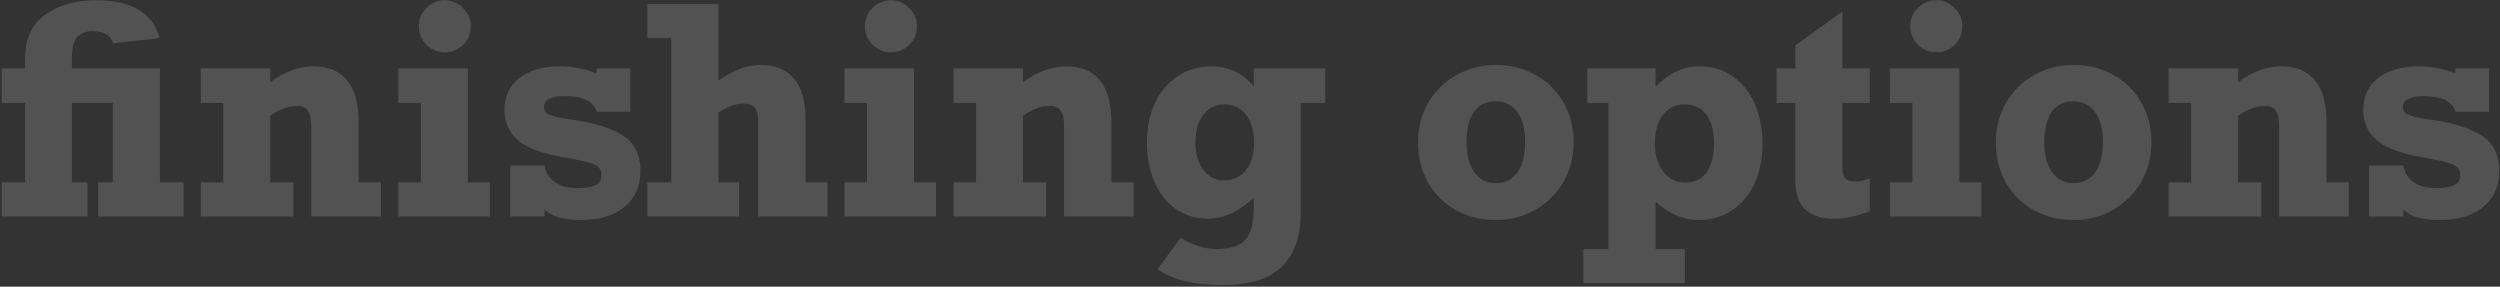 <svg width="1282" height="147" viewBox="0 0 1282 147" fill="none" xmlns="http://www.w3.org/2000/svg">
<rect x="0" y="0" width="1282" height="147" fill="#333333" stroke="none"/>
<path d="M12.838 35.049V30.352C12.838 20.09 16.259 12.502 23.1 7.588C29.989 2.626 38.757 0.145 49.404 0.145C58.413 0.145 65.64 1.783 71.084 5.059C76.576 8.286 80.165 13.104 81.852 19.512L58.004 22.186C56.703 18.042 53.21 15.971 47.525 15.971C44.249 15.971 41.648 16.934 39.721 18.861C37.794 20.788 36.83 24.667 36.83 30.496V35.049H81.996V93.512H94.137V111H50.344V93.512H57.859V52.826H36.83V93.512H44.852V111H0.914V93.512H12.838V52.826H0.914V35.049H12.838ZM183.891 62.582V93.512H195.309V111H159.609V64.533C159.609 60.968 159.055 58.391 157.947 56.801C156.887 55.163 155.081 54.344 152.527 54.344C147.902 54.344 143.253 56.006 138.58 59.33V93.512H150.432V111H102.953V93.512H114.516V52.826H102.953V35.049H138.58V42.203C145.807 36.759 153.226 34.037 160.838 34.037C168.402 34.037 174.135 36.446 178.037 41.264C181.939 46.033 183.891 53.139 183.891 62.582ZM241.414 13.441C241.414 17.296 240.089 20.499 237.439 23.053C234.838 25.558 231.73 26.811 228.117 26.811C224.456 26.811 221.3 25.51 218.65 22.908C216.049 20.259 214.748 17.103 214.748 13.441C214.748 9.828 216.049 6.721 218.65 4.119C221.3 1.469 224.456 0.145 228.117 0.145C231.73 0.145 234.838 1.469 237.439 4.119C240.089 6.721 241.414 9.828 241.414 13.441ZM251.17 93.512V111H204.27V93.512H215.832V52.826H204.27V35.049H239.896V93.512H251.17ZM305.947 37.723V35.049H323.219V57.307H305.947C304.454 51.959 298.913 49.285 289.326 49.285C282.437 49.285 278.992 51.212 278.992 55.066C278.992 56.753 279.908 58.005 281.738 58.824C283.569 59.643 286.243 60.318 289.76 60.848C299.636 62.1 307.417 63.907 313.102 66.268C318.786 68.58 322.761 71.471 325.025 74.939C327.29 78.36 328.422 82.527 328.422 87.441C328.422 95.439 325.676 101.678 320.184 106.158C314.74 110.59 307.32 112.807 297.926 112.807C288.772 112.807 282.557 110.976 279.281 107.314V111H261.648V84.84H279.281C279.763 88.453 281.497 91.296 284.484 93.367C287.52 95.439 291.253 96.475 295.686 96.475C300.021 96.475 303.225 95.993 305.297 95.029C307.368 94.018 308.404 92.283 308.404 89.826C308.404 88.14 307.971 86.839 307.104 85.924C306.236 84.96 304.55 84.117 302.045 83.394C299.588 82.672 295.806 81.853 290.699 80.938C279.329 79.155 271.139 76.288 266.129 72.338C261.167 68.339 258.686 62.967 258.686 56.223C258.686 49.333 261.263 43.913 266.418 39.963C271.621 36.012 278.462 34.037 286.941 34.037C293.783 34.037 300.118 35.266 305.947 37.723ZM389.848 33.315C397.556 33.315 403.337 35.651 407.191 40.324C411.094 44.997 413.045 51.79 413.045 60.703V93.512H424.318V111H388.764V61.859C388.764 58.728 388.161 56.488 386.957 55.139C385.801 53.79 383.85 53.115 381.104 53.115C377.346 53.115 373.106 54.657 368.385 57.74V93.512H379.008V111H331.963V93.512H344.248V19.512H331.963V2.096H368.385V41.264C376.189 35.964 383.344 33.315 389.848 33.315ZM470.207 13.441C470.207 17.296 468.882 20.499 466.232 23.053C463.631 25.558 460.523 26.811 456.91 26.811C453.249 26.811 450.093 25.51 447.443 22.908C444.842 20.259 443.541 17.103 443.541 13.441C443.541 9.828 444.842 6.721 447.443 4.119C450.093 1.469 453.249 0.145 456.91 0.145C460.523 0.145 463.631 1.469 466.232 4.119C468.882 6.721 470.207 9.828 470.207 13.441ZM479.963 93.512V111H433.062V93.512H444.625V52.826H433.062V35.049H468.689V93.512H479.963ZM569.934 62.582V93.512H581.352V111H545.652V64.533C545.652 60.968 545.098 58.391 543.99 56.801C542.93 55.163 541.124 54.344 538.57 54.344C533.945 54.344 529.296 56.006 524.623 59.33V93.512H536.475V111H488.996V93.512H500.559V52.826H488.996V35.049H524.623V42.203C531.85 36.759 539.269 34.037 546.881 34.037C554.445 34.037 560.178 36.446 564.08 41.264C567.982 46.033 569.934 53.139 569.934 62.582ZM642.922 44.371V35.049H679.561V52.826H666.986V109.555C666.986 121.454 663.734 130.536 657.23 136.799C650.727 143.062 640.706 146.193 627.168 146.193C612.185 146.193 601.008 143.447 593.637 137.955L605.416 121.984C611.631 125.79 617.749 127.693 623.771 127.693C628.83 127.693 632.732 126.923 635.479 125.381C638.273 123.887 640.2 121.551 641.26 118.371C642.368 115.24 642.922 111 642.922 105.652V101.533C634.924 108.615 627.168 112.156 619.652 112.156C613.438 112.156 607.921 110.518 603.104 107.242C598.334 103.918 594.648 99.293 592.047 93.367C589.445 87.441 588.145 80.648 588.145 72.988C588.145 65.473 589.518 58.752 592.264 52.826C595.058 46.9 598.984 42.3 604.043 39.023C609.102 35.699 614.738 34.037 620.953 34.037C629.962 34.037 637.285 37.482 642.922 44.371ZM627.818 92.5C632.251 92.5 635.888 90.814 638.73 87.441C641.621 84.021 643.066 79.299 643.066 73.277C643.066 67.159 641.693 62.341 638.947 58.824C636.249 55.307 632.54 53.549 627.818 53.549C623.242 53.549 619.628 55.355 616.979 58.969C614.329 62.582 613.004 67.303 613.004 73.133C613.004 78.721 614.329 83.346 616.979 87.008C619.628 90.669 623.242 92.5 627.818 92.5ZM806.965 72.988C806.965 80.552 805.182 87.369 801.617 93.439C798.052 99.51 793.234 104.255 787.164 107.676C781.094 111.096 774.421 112.807 767.146 112.807C759.438 112.807 752.549 111.096 746.479 107.676C740.408 104.255 735.663 99.51 732.242 93.439C728.87 87.369 727.184 80.552 727.184 72.988C727.184 65.473 728.918 58.704 732.387 52.682C735.904 46.66 740.721 41.938 746.84 38.518C752.958 35.049 759.727 33.315 767.146 33.315C774.71 33.315 781.527 35.049 787.598 38.518C793.668 41.938 798.413 46.66 801.834 52.682C805.255 58.704 806.965 65.473 806.965 72.988ZM767.002 93.945C771.723 93.945 775.409 92.115 778.059 88.453C780.757 84.743 782.105 79.444 782.105 72.555C782.105 66.099 780.757 61.065 778.059 57.451C775.409 53.79 771.675 51.959 766.857 51.959C761.992 51.959 758.306 53.766 755.801 57.379C753.296 60.944 752.043 66.34 752.043 73.566C752.043 79.685 753.392 84.623 756.09 88.381C758.836 92.091 762.473 93.945 767.002 93.945ZM903.801 73.856C903.801 81.275 902.476 87.947 899.826 93.873C897.176 99.751 893.346 104.376 888.336 107.748C883.374 111.12 877.641 112.807 871.137 112.807C863.139 112.807 855.744 109.651 848.951 103.34V127.693H863.982V145.182H811.951V127.693H824.814V52.826H813.975V35.049H848.951V44.516C855.648 37.53 863.139 34.037 871.426 34.037C878.122 34.037 883.904 35.796 888.77 39.312C893.684 42.781 897.417 47.527 899.971 53.549C902.524 59.571 903.801 66.34 903.801 73.856ZM864.127 93.656C868.896 93.656 872.558 91.898 875.111 88.381C877.665 84.816 878.941 79.781 878.941 73.277C878.941 67.062 877.641 62.221 875.039 58.752C872.438 55.283 868.704 53.549 863.838 53.549C859.213 53.549 855.503 55.355 852.709 58.969C849.963 62.582 848.59 67.448 848.59 73.566C848.59 79.299 850.011 84.093 852.854 87.947C855.744 91.753 859.502 93.656 864.127 93.656ZM958.795 35.049V52.826H944.775V85.996C944.775 88.357 945.233 90.139 946.148 91.344C947.064 92.5 948.774 93.078 951.279 93.078C953.351 93.078 955.856 92.548 958.795 91.488V108.326C952.291 110.88 946.173 112.156 940.439 112.156C933.839 112.156 928.877 110.494 925.553 107.17C922.277 103.798 920.639 99.052 920.639 92.934V52.826H911.027V35.049H920.639V23.27L944.775 5.926V35.049H958.795ZM1006.27 13.441C1006.27 17.296 1004.95 20.499 1002.3 23.053C999.697 25.558 996.59 26.811 992.977 26.811C989.315 26.811 986.16 25.51 983.51 22.908C980.908 20.259 979.607 17.103 979.607 13.441C979.607 9.828 980.908 6.721 983.51 4.119C986.16 1.469 989.315 0.145 992.977 0.145C996.59 0.145 999.697 1.469 1002.3 4.119C1004.95 6.721 1006.27 9.828 1006.27 13.441ZM1016.03 93.512V111H969.129V93.512H980.691V52.826H969.129V35.049H1004.76V93.512H1016.03ZM1103.25 72.988C1103.25 80.552 1101.47 87.369 1097.91 93.439C1094.34 99.51 1089.52 104.255 1083.45 107.676C1077.38 111.096 1070.71 112.807 1063.44 112.807C1055.73 112.807 1048.84 111.096 1042.77 107.676C1036.7 104.255 1031.95 99.51 1028.53 93.439C1025.16 87.369 1023.47 80.552 1023.47 72.988C1023.47 65.473 1025.21 58.704 1028.68 52.682C1032.19 46.66 1037.01 41.938 1043.13 38.518C1049.25 35.049 1056.02 33.315 1063.44 33.315C1071 33.315 1077.82 35.049 1083.89 38.518C1089.96 41.938 1094.7 46.66 1098.12 52.682C1101.54 58.704 1103.25 65.473 1103.25 72.988ZM1063.29 93.945C1068.01 93.945 1071.7 92.115 1074.35 88.453C1077.05 84.743 1078.39 79.444 1078.39 72.555C1078.39 66.099 1077.05 61.065 1074.35 57.451C1071.7 53.79 1067.96 51.959 1063.15 51.959C1058.28 51.959 1054.6 53.766 1052.09 57.379C1049.58 60.944 1048.33 66.34 1048.33 73.566C1048.33 79.685 1049.68 84.623 1052.38 88.381C1055.12 92.091 1058.76 93.945 1063.29 93.945ZM1193.01 62.582V93.512H1204.43V111H1168.73V64.533C1168.73 60.968 1168.17 58.391 1167.06 56.801C1166 55.163 1164.2 54.344 1161.64 54.344C1157.02 54.344 1152.37 56.006 1147.7 59.33V93.512H1159.55V111H1112.07V93.512H1123.63V52.826H1112.07V35.049H1147.7V42.203C1154.92 36.759 1162.34 34.037 1169.96 34.037C1177.52 34.037 1183.25 36.446 1187.15 41.264C1191.06 46.033 1193.01 53.139 1193.01 62.582ZM1259.13 37.723V35.049H1276.4V57.307H1259.13C1257.64 51.959 1252.1 49.285 1242.51 49.285C1235.62 49.285 1232.18 51.212 1232.18 55.066C1232.18 56.753 1233.09 58.005 1234.92 58.824C1236.75 59.643 1239.43 60.318 1242.94 60.848C1252.82 62.1 1260.6 63.907 1266.29 66.268C1271.97 68.58 1275.94 71.471 1278.21 74.939C1280.47 78.36 1281.61 82.527 1281.61 87.441C1281.61 95.439 1278.86 101.678 1273.37 106.158C1267.92 110.59 1260.5 112.807 1251.11 112.807C1241.96 112.807 1235.74 110.976 1232.46 107.314V111H1214.83V84.84H1232.46C1232.95 88.453 1234.68 91.296 1237.67 93.367C1240.7 95.439 1244.44 96.475 1248.87 96.475C1253.21 96.475 1256.41 95.993 1258.48 95.029C1260.55 94.018 1261.59 92.283 1261.59 89.826C1261.59 88.14 1261.15 86.839 1260.29 85.924C1259.42 84.96 1257.73 84.117 1255.23 83.394C1252.77 82.672 1248.99 81.853 1243.88 80.938C1232.51 79.155 1224.32 76.288 1219.31 72.338C1214.35 68.339 1211.87 62.967 1211.87 56.223C1211.87 49.333 1214.45 43.913 1219.6 39.963C1224.8 36.012 1231.65 34.037 1240.12 34.037C1246.97 34.037 1253.3 35.266 1259.13 37.723Z" fill="#EDEDED" fill-opacity="0.17"/>
</svg>
